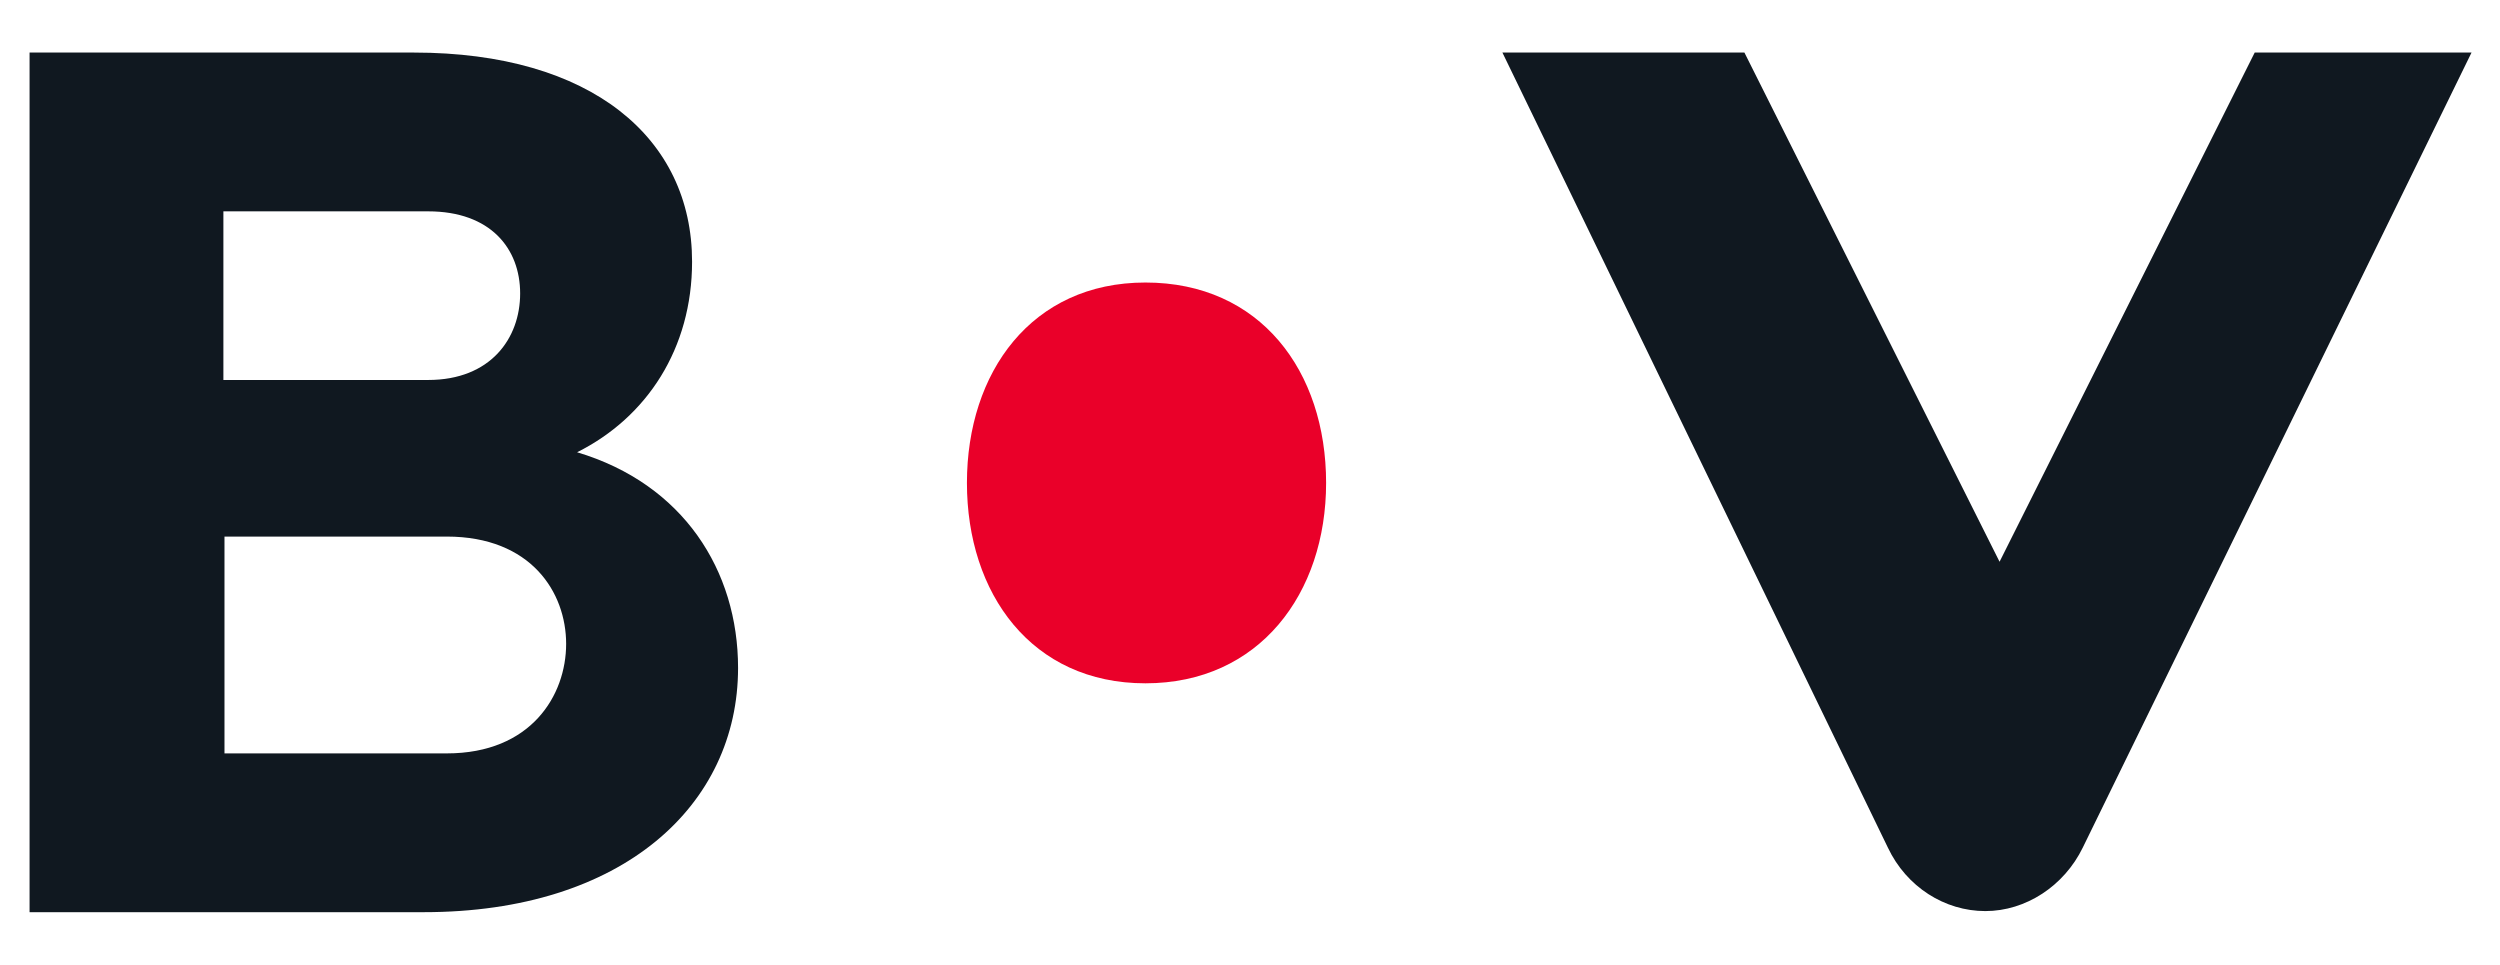 <?xml version="1.0" encoding="utf-8"?>
<!-- Generator: Adobe Illustrator 27.6.1, SVG Export Plug-In . SVG Version: 6.00 Build 0)  -->
<svg version="1.1" id="BÖV_Logo_RGB" xmlns="http://www.w3.org/2000/svg" xmlns:xlink="http://www.w3.org/1999/xlink" x="0px"
	 y="0px" viewBox="0 0 228.3 88.1" style="enable-background:new 0 0 228.3 88.1;" xml:space="preserve">
<style type="text/css">
	.st0{fill:#EA0029;}
	.st1{fill:#101820;}
</style>
<g>
	<g>
		<path class="st0" d="M104.6,25.8c-10.4,0-16.3,8.2-16.3,18.3s5.9,18.3,16.3,18.3s16.5-8.2,16.5-18.3
			C121.1,33.9,115.1,25.8,104.6,25.8z"/>
		<g>
			<path class="st1" d="M205.9,4.8l-23.3,46.5L159.3,4.8h-22.1l35.2,72.6c1.7,3.6,5.2,5.8,8.9,5.8s7.2-2.3,8.9-5.8l35.5-72.6
				C225.7,4.8,205.9,4.8,205.9,4.8z"/>
			<g>
				<path class="st1" d="M38.7,83.3h-36V4.8h35.1c16.2,0,25.4,7.8,25.4,19.1c0,7.9-4.1,14.2-10.5,17.4c9.7,2.9,14.7,10.8,14.7,19.7
					C67.4,73.5,56.9,83.3,38.7,83.3z M39.1,19.3H20.4v15.4c0,0,6.2,0,18.7,0c5.7,0,8.4-3.8,8.4-7.9S44.8,19.3,39.1,19.3z M40.8,49
					c-8.4,0-20.3,0-20.3,0v19.8h20.3c7.7,0,10.9-5.3,10.9-10C51.7,54.1,48.5,49,40.8,49z"/>
			</g>
		</g>
	</g>
</g>
</svg>
